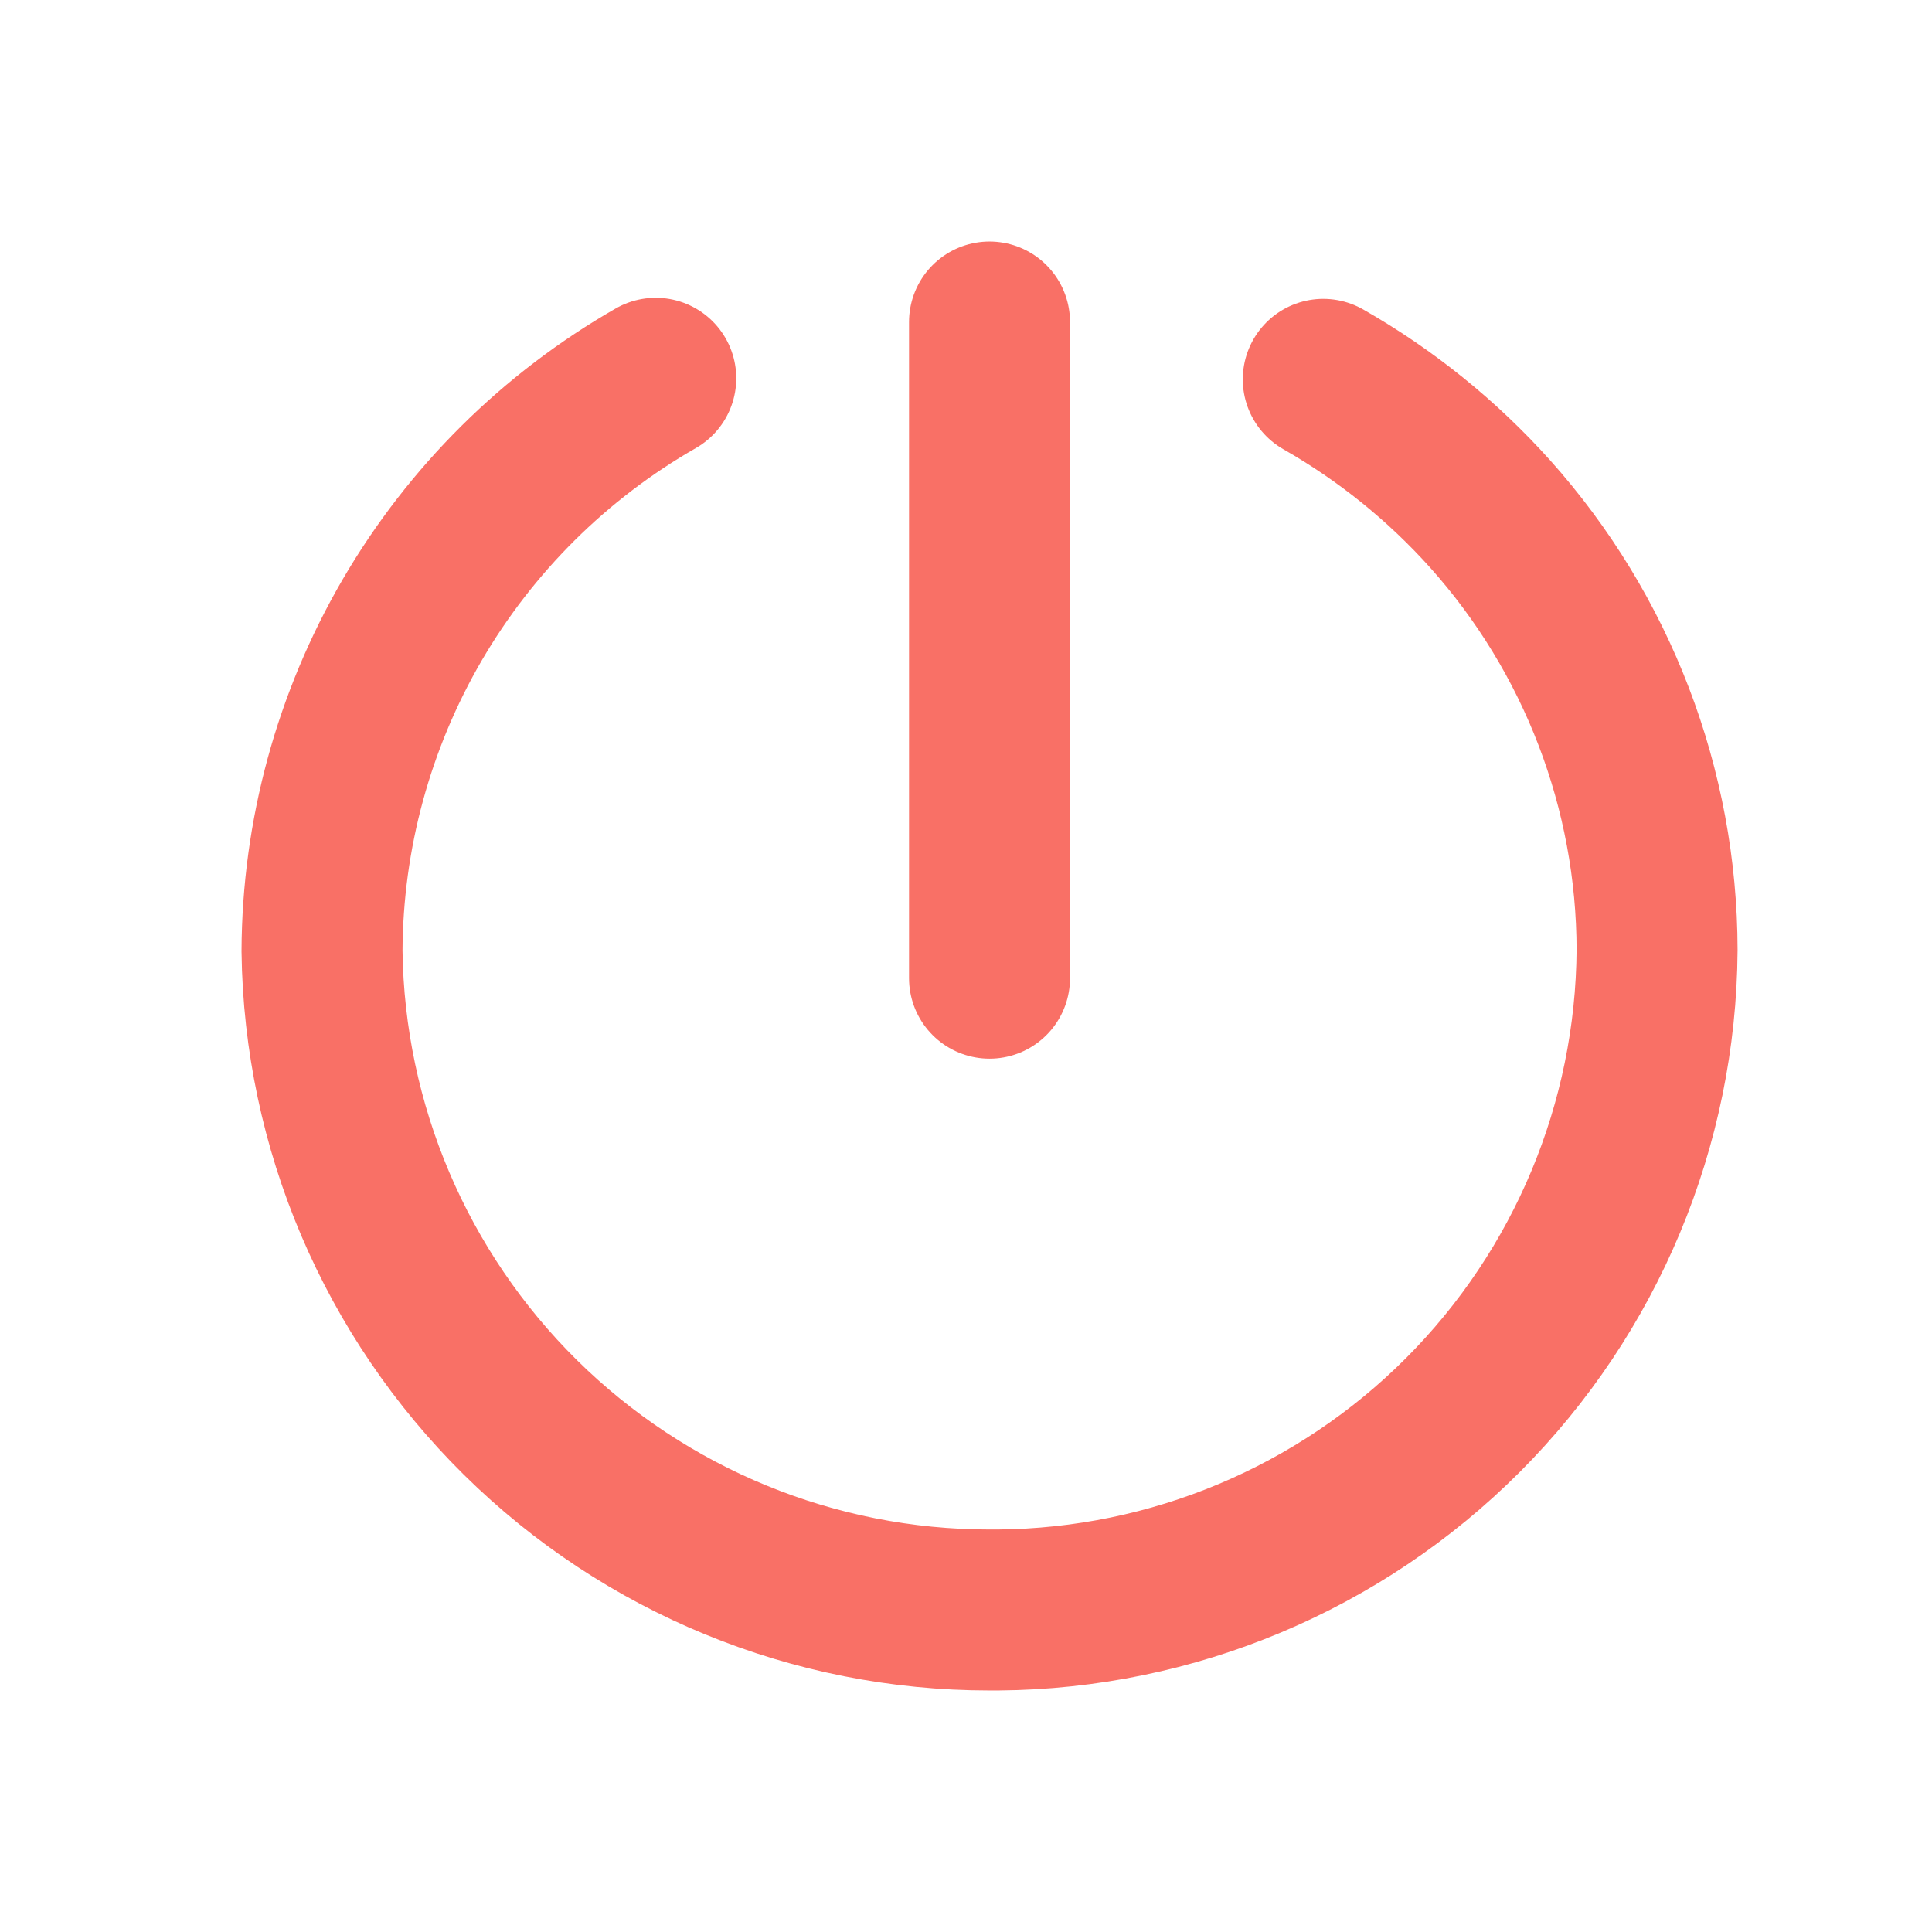 <svg width="40" height="40" viewBox="0 0 40 40" fill="none" xmlns="http://www.w3.org/2000/svg">
<path d="M13.577 7.832C11.486 9.029 9.747 10.755 8.534 12.836C7.321 14.918 6.677 17.282 6.667 19.691C6.713 23.325 8.19 26.795 10.777 29.349C13.364 31.902 16.852 33.334 20.487 33.333H20.665C24.278 33.304 27.735 31.854 30.288 29.297C32.84 26.741 34.284 23.282 34.308 19.669C34.303 16.337 33.073 13.124 30.852 10.641C29.858 9.532 28.691 8.592 27.397 7.854" stroke="#F97066" stroke-width="3.333" stroke-linecap="round"/>
<path d="M20.487 20.252V6.667" stroke="#F97066" stroke-width="3.333" stroke-linecap="round"/>
</svg>
